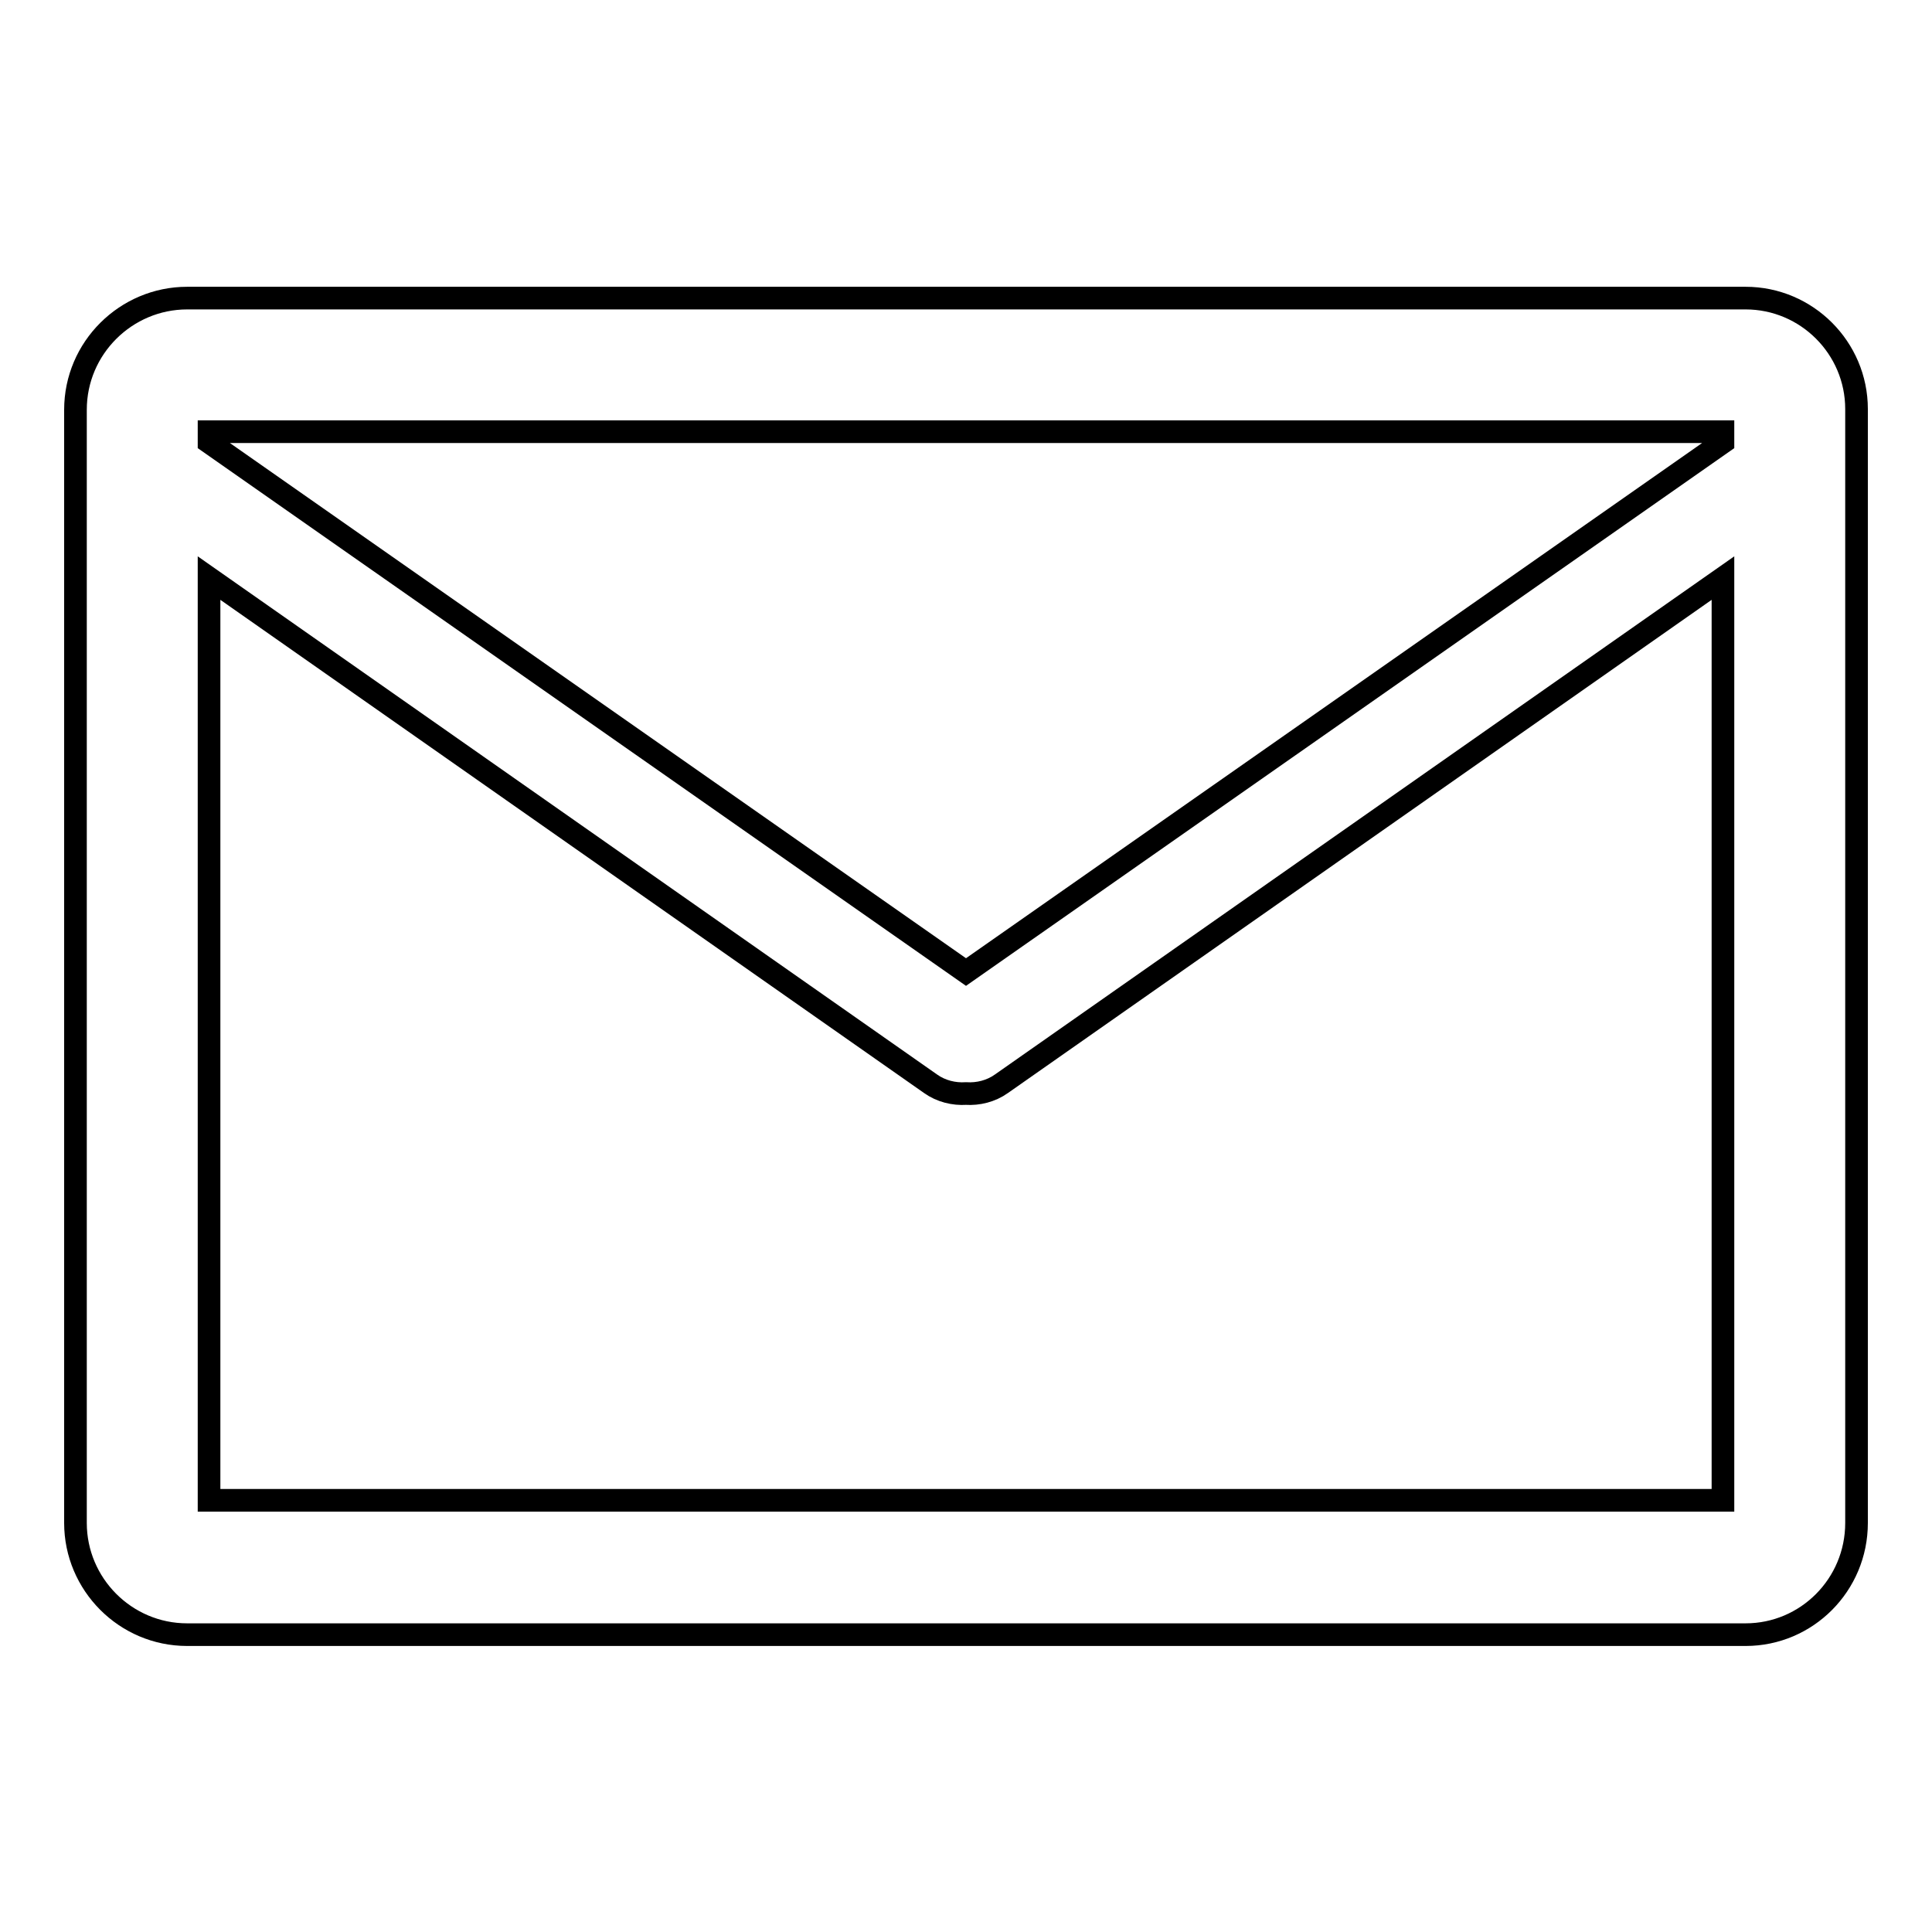 <?xml version="1.0" encoding="utf-8"?>
<!-- Svg Vector Icons : http://www.onlinewebfonts.com/icon -->
<!DOCTYPE svg PUBLIC "-//W3C//DTD SVG 1.1//EN" "http://www.w3.org/Graphics/SVG/1.1/DTD/svg11.dtd">
<svg version="1.1" xmlns="http://www.w3.org/2000/svg" xmlns:xlink="http://www.w3.org/1999/xlink" x="0px" y="0px" viewBox="0 0 256 256" enable-background="new 0 0 256 256" xml:space="preserve">
<g><g><path stroke-width="3" fill-opacity="0" stroke="#000000"  d="M231.3,39.5H24.8c-8.1,0-14.8,6.6-14.8,14.8v147.5c0,8.1,6.6,14.8,14.8,14.8h206.5c8.1,0,14.7-6.6,14.7-14.8V54.2C246,46.1,239.4,39.5,231.3,39.5z M228.3,57.2v1.4L128,128.8L27.7,58.6v-1.4H228.3z M27.7,198.8V76.6l95.6,67c1.4,1,3.1,1.4,4.7,1.3c1.6,0.1,3.3-0.3,4.7-1.3l95.6-67v122.2H27.7z"/></g></g>
</svg>
